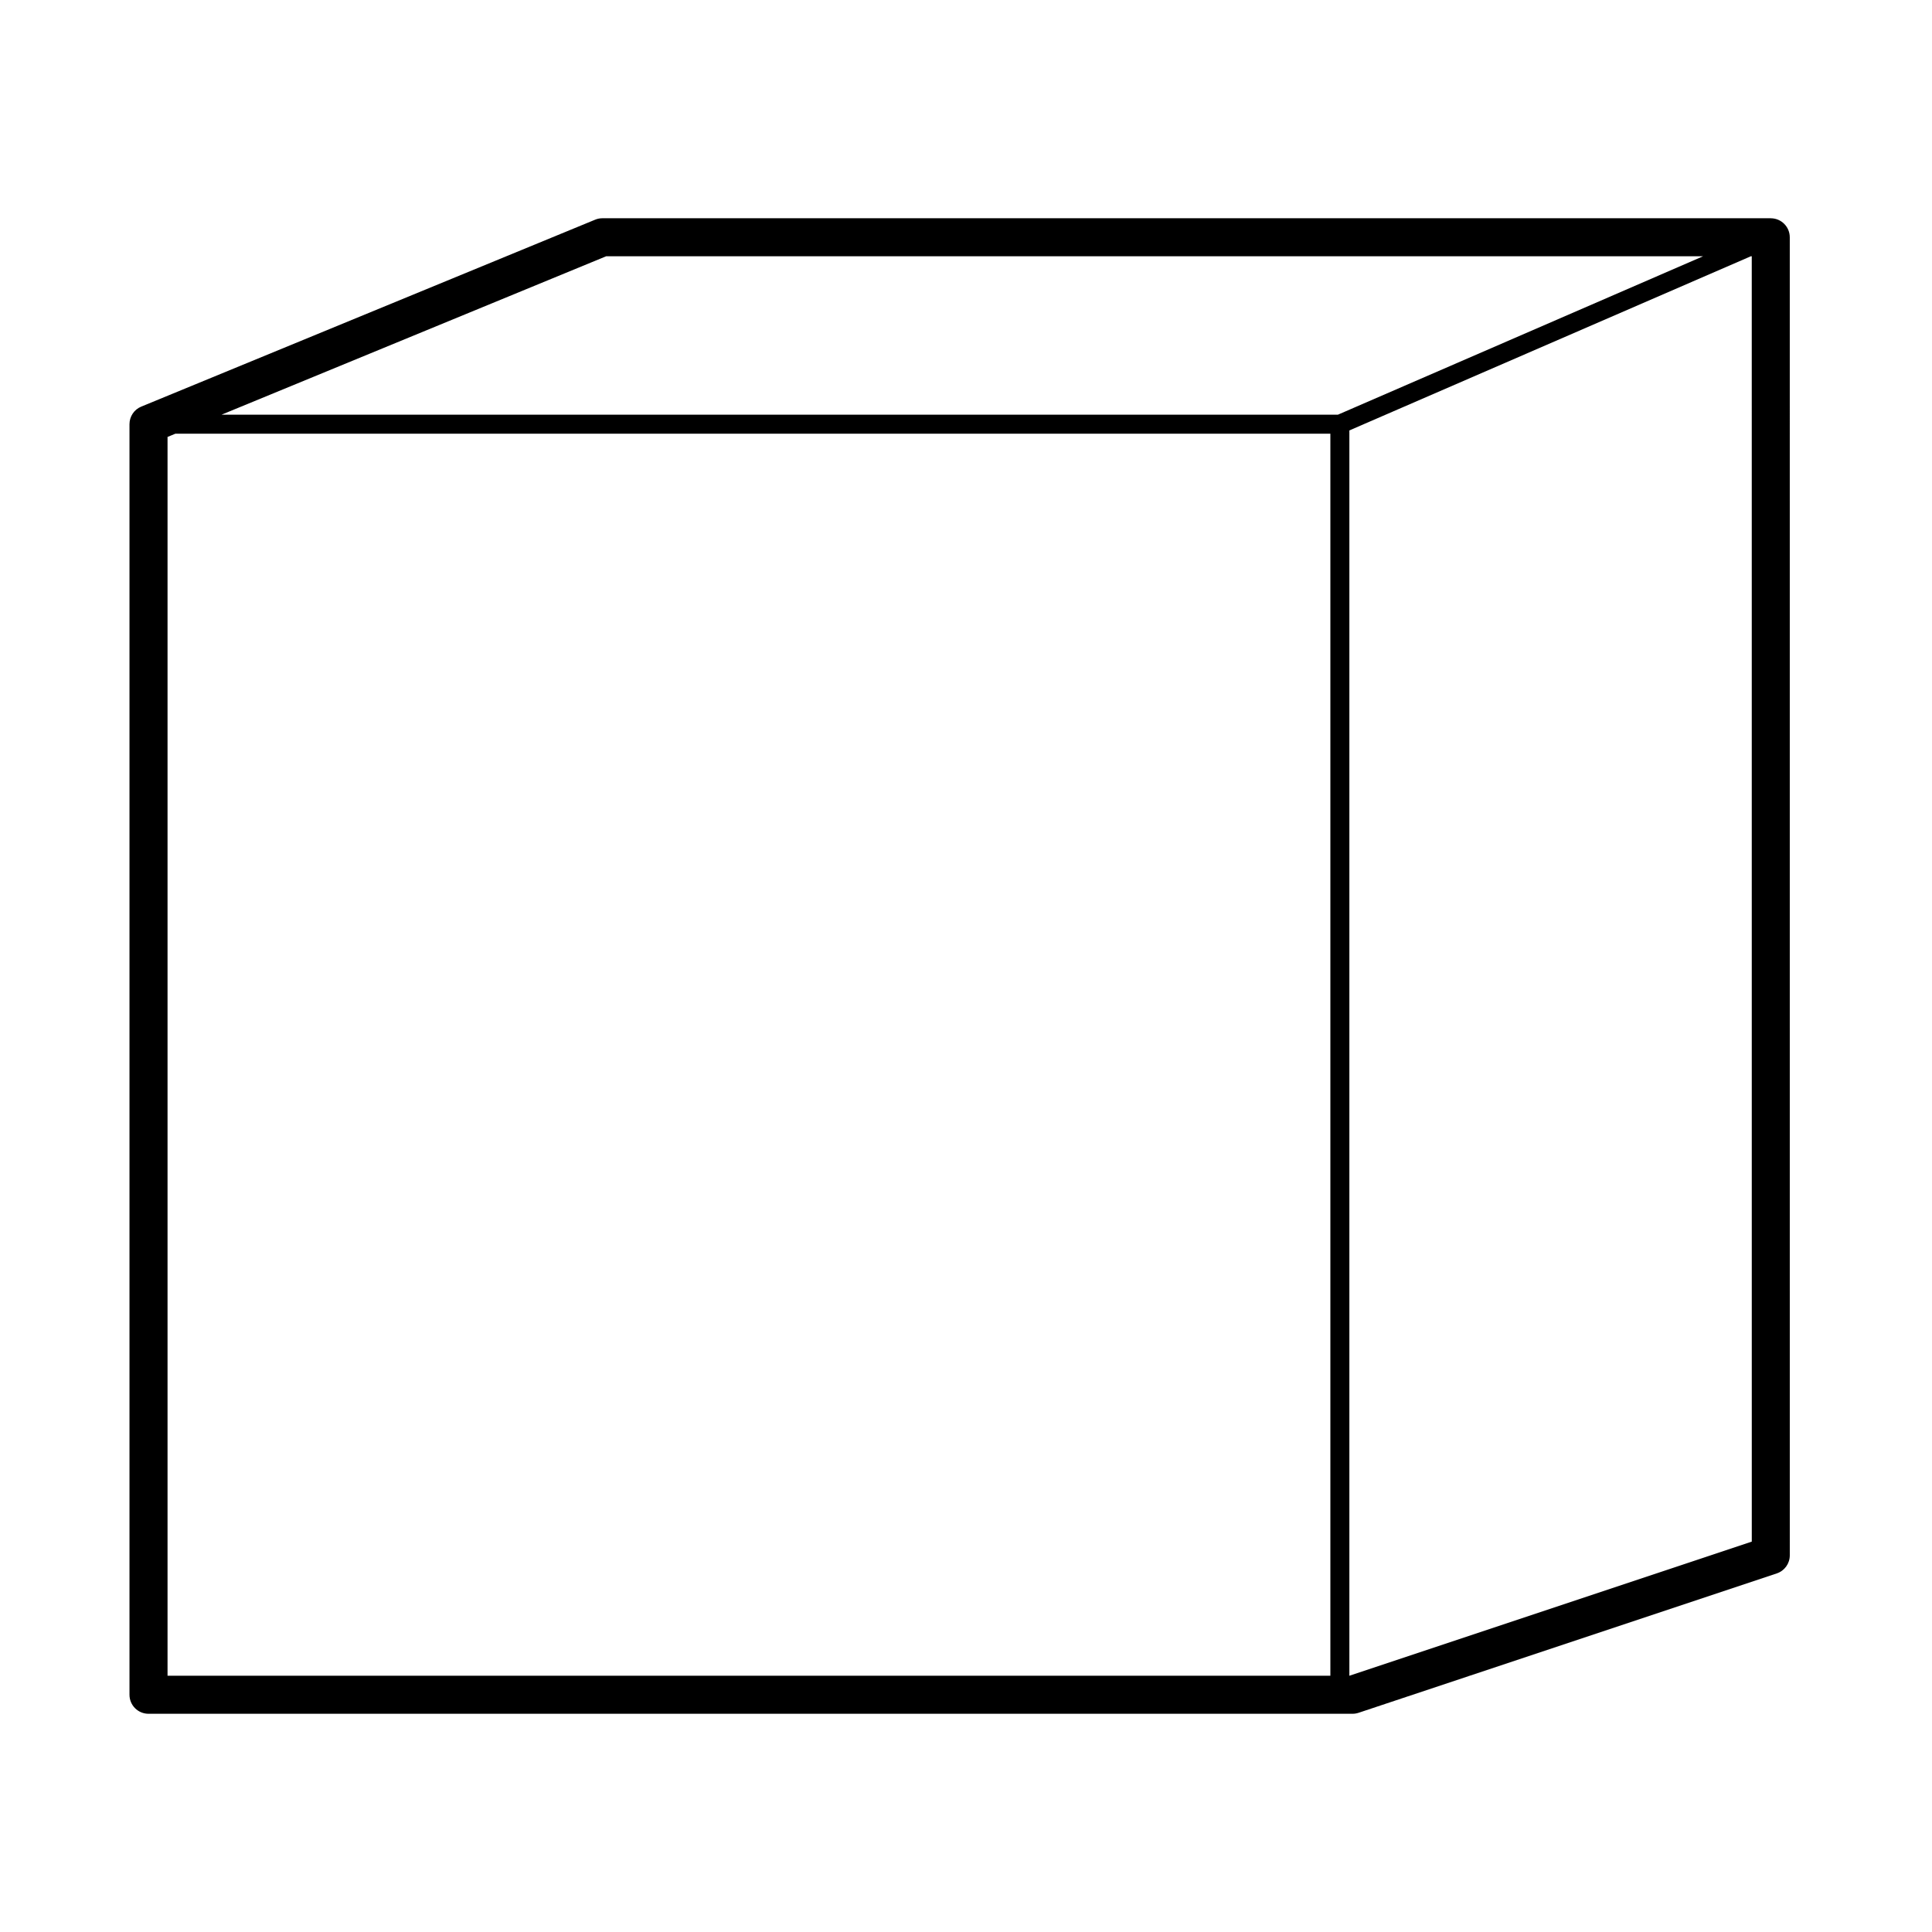 <?xml version="1.0" encoding="UTF-8"?>
<!-- Uploaded to: ICON Repo, www.svgrepo.com, Generator: ICON Repo Mixer Tools -->
<svg fill="#000000" width="800px" height="800px" version="1.1" viewBox="144 144 512 512" xmlns="http://www.w3.org/2000/svg">
 <path d="m613.28 201.84h-309.64c-0.66 0-1.309 0.125-1.918 0.379l-120.29 49.539c-1.891 0.773-3.117 2.617-3.117 4.66v336.71c0 2.781 2.254 5.039 5.039 5.039h319.08c0.539 0 1.078-0.09 1.594-0.258l110.84-36.945c2.055-0.684 3.445-2.609 3.445-4.781l-0.004-349.3c0-2.781-2.254-5.039-5.039-5.039zm-308.64 10.074h290.69l-96.773 41.984h-295.85zm-116.24 47.875 2.07-0.852h306.09v329.15h-308.16zm419.84 292.76-106.62 35.539h-0.023v-330.02l106.39-46.152h0.246z"/>
</svg>